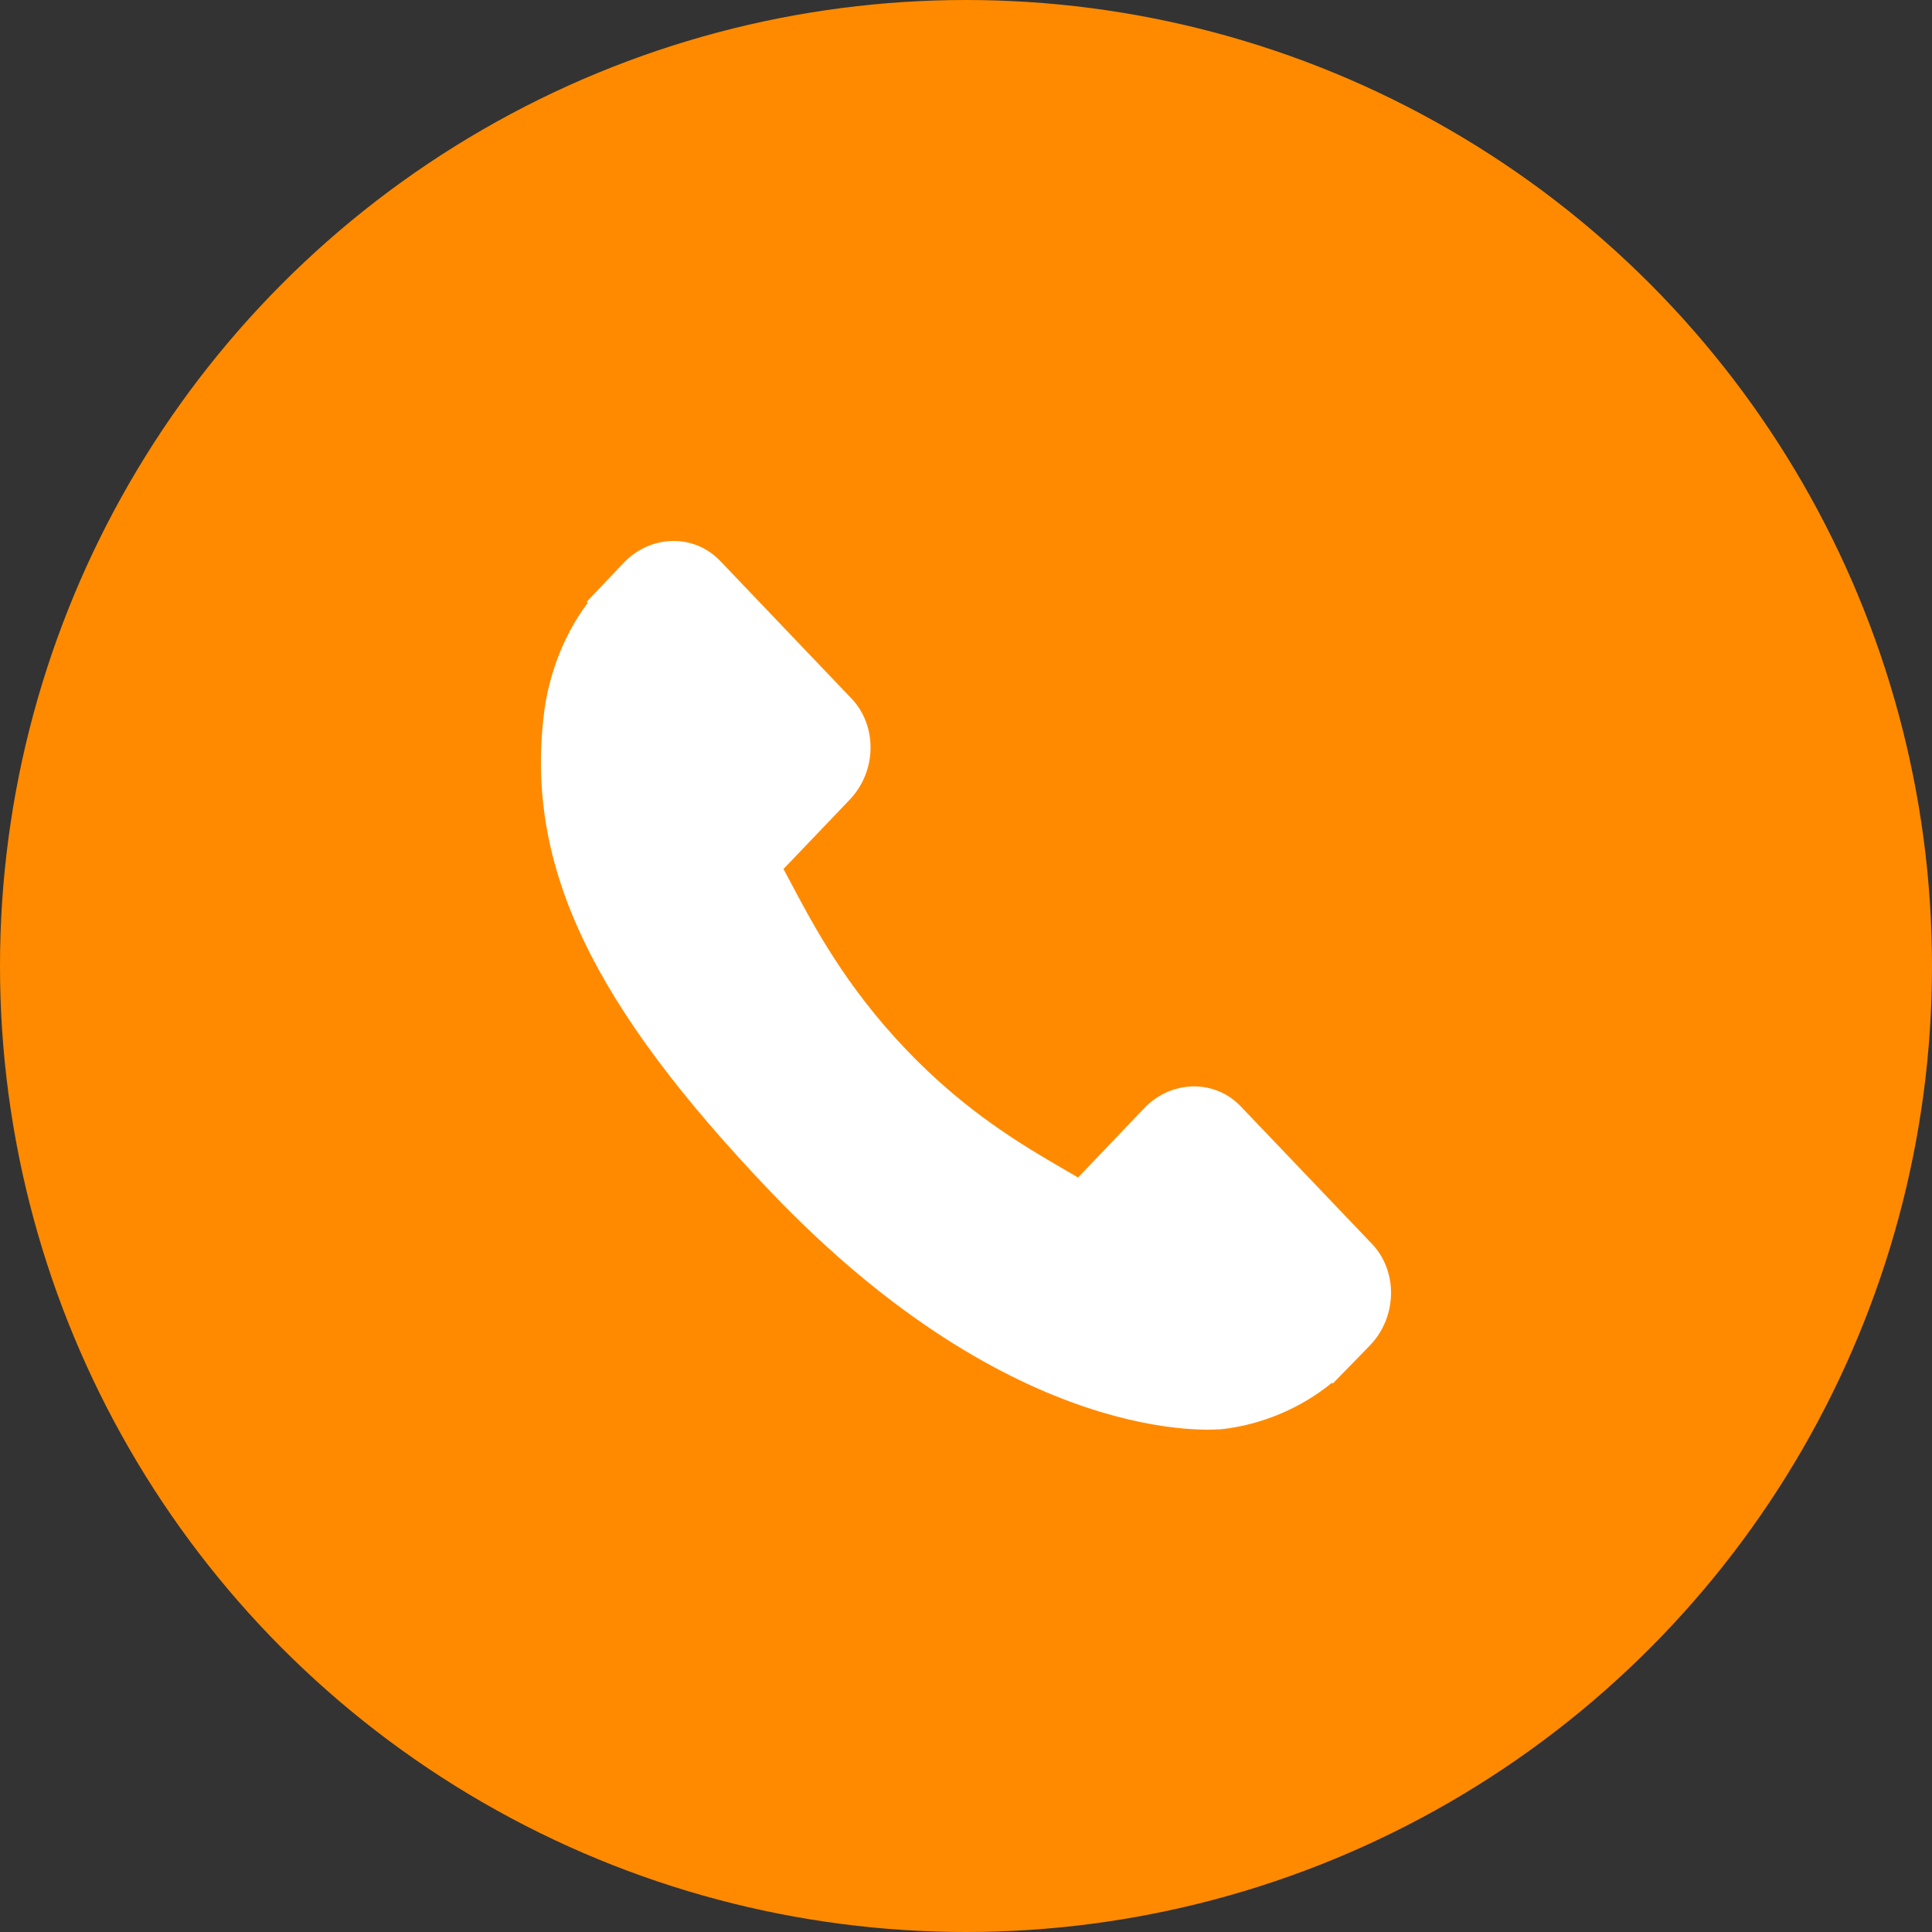 <svg width="50" height="50" viewBox="0 0 50 50" fill="none" xmlns="http://www.w3.org/2000/svg">
<rect x="0" y="0" width="50" height="50" fill="#333333" stroke="none"/>
<circle cx="25" cy="25" r="25" fill="#FF8A00"/>
<path d="M35.507 32.192L32.109 28.631C31.433 27.925 30.312 27.947 29.611 28.681L27.9 30.474C27.792 30.411 27.68 30.346 27.562 30.277C26.481 29.649 25.002 28.789 23.445 27.157C21.884 25.521 21.062 23.968 20.461 22.835C20.398 22.715 20.337 22.599 20.277 22.489L21.426 21.287L21.991 20.695C22.692 19.96 22.711 18.786 22.036 18.077L18.639 14.517C17.963 13.809 16.842 13.831 16.141 14.566L15.183 15.575L15.21 15.602C14.888 16.032 14.62 16.527 14.421 17.061C14.236 17.569 14.122 18.054 14.069 18.54C13.621 22.437 15.32 25.998 19.933 30.831C26.308 37.512 31.447 37.007 31.668 36.982C32.151 36.922 32.614 36.801 33.084 36.61C33.589 36.403 34.061 36.122 34.471 35.786L34.492 35.806L35.462 34.811C36.161 34.076 36.182 32.901 35.507 32.192Z" fill="white"/>
</svg>
